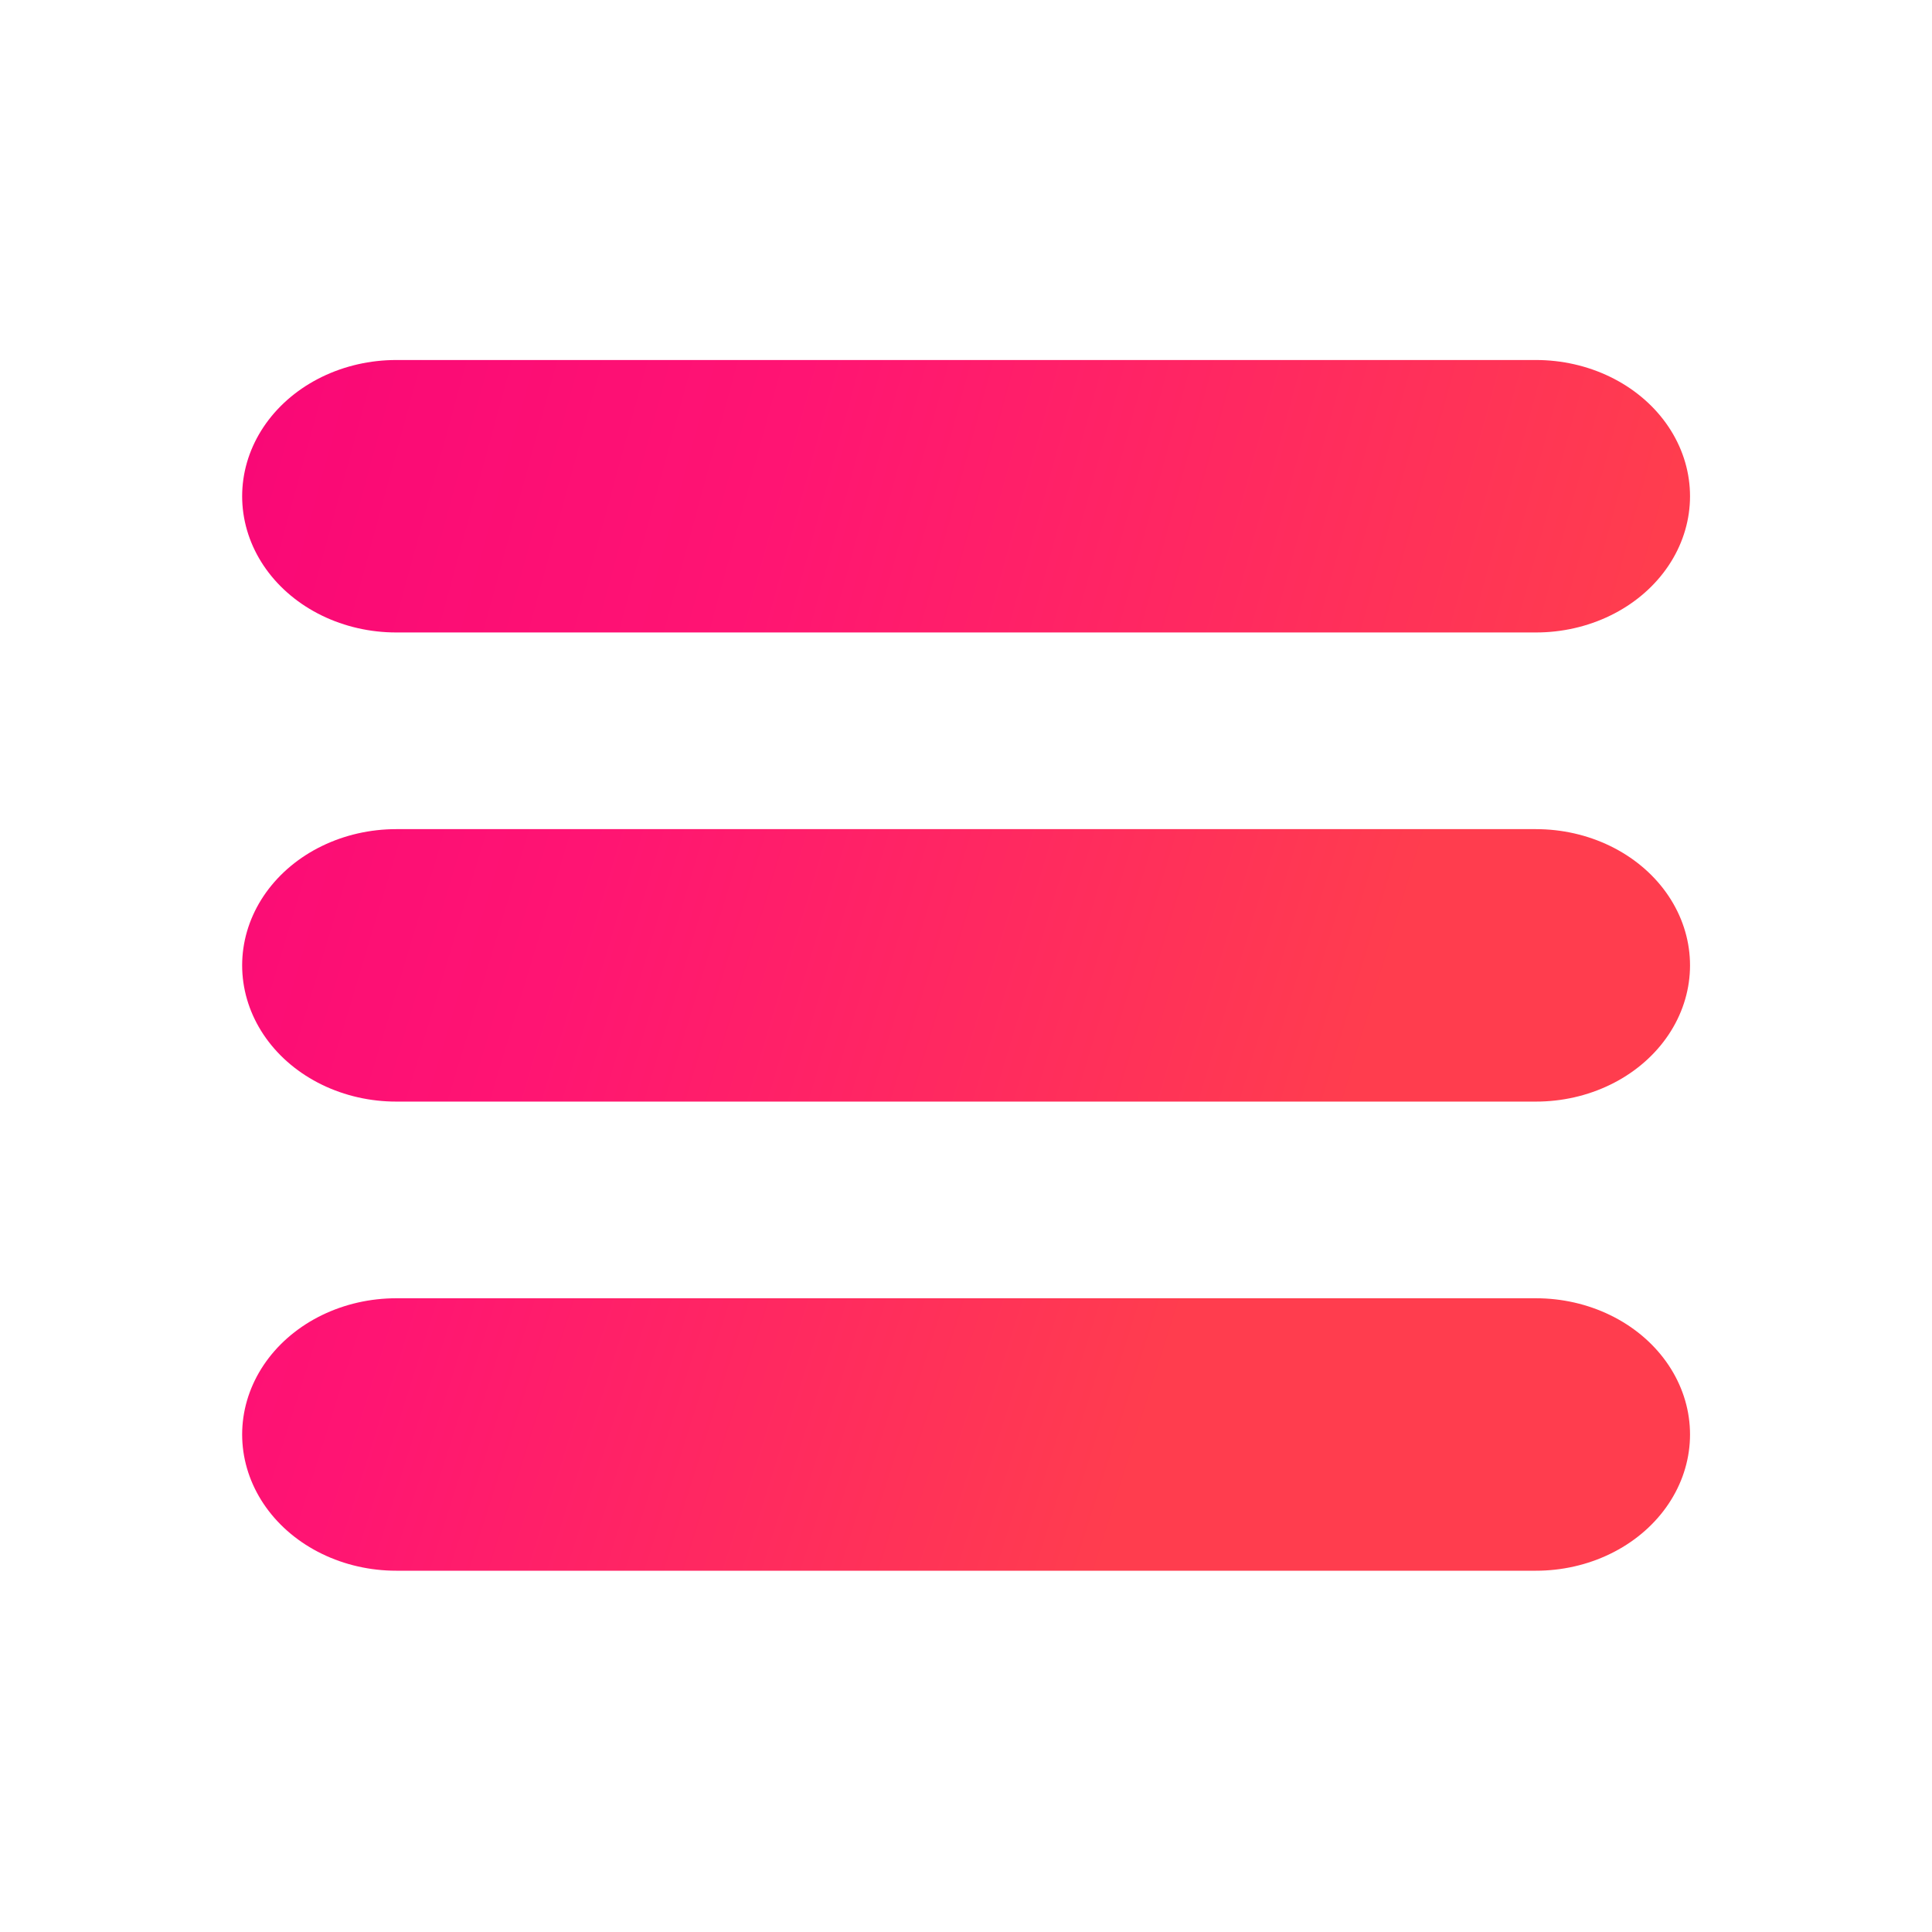 <svg width="100%" height="100%" viewBox="64 64 100 100" version="1.1" id="svg5" xmlns:xlink="http://www.w3.org/1999/xlink" xmlns="http://www.w3.org/2000/svg" xmlns:svg="http://www.w3.org/2000/svg"><defs><linearGradient id="LGLNs1110" x1="220" x2="292" y1="137.7" y2="262.4" gradientUnits="userSpaceOnUse"><stop offset="0" stop-color="#ff3a83" id="stop8" style="stop-color:#f50078;stop-opacity:1;" /><stop offset="0.5" stop-color="#ff3a83" id="stop9" style="stop-color:#ff1473;stop-opacity:1;" /><stop offset="1" stop-color="#ff4654" id="stop10" style="stop-color:#ff3d4e;stop-opacity:1;" /></linearGradient><linearGradient id="LGLNs117" x1="220" x2="292" y1="137.7" y2="262.4" gradientUnits="userSpaceOnUse"><stop offset="0" stop-color="#ff3a83" id="stop5" style="stop-color:#f50078;stop-opacity:1;" /><stop offset="0.5" stop-color="#ff3a83" id="stop6" style="stop-color:#ff1473;stop-opacity:1;" /><stop offset="1" stop-color="#ff4654" id="stop7" style="stop-color:#ff3d4e;stop-opacity:1;" /></linearGradient><linearGradient id="AlignLines0" x1="220" x2="292" y1="137.7" y2="262.4" gradientUnits="userSpaceOnUse"><stop offset="0" stop-color="#ff3a83" id="stop1" style="stop-color:#f50078;stop-opacity:1;" /><stop offset="0.5" stop-color="#ff3a83" id="stop2" style="stop-color:#ff1473;stop-opacity:1;" /><stop offset="1" stop-color="#ff4654" id="stop3" style="stop-color:#ff3d4e;stop-opacity:1;" /></linearGradient><linearGradient id="AlignLines1" y1="64" y2="87.999" href="#LGLNs1110" x2="143.886" gradientTransform="matrix(3.216,0,0,3.635,-128.759,-158.353)" x1="64" /><linearGradient id="AlignLines2" y1="64" y2="87.807" href="#AlignLines0" x2="139.255" gradientTransform="matrix(3.216,0,0,3.635,-128.759,-158.353)" x1="64" /><linearGradient id="LGLNs115" collect="always" xlink:href="#LGLNs117" gradientUnits="userSpaceOnUse" x1="64" y1="64" x2="151.096" y2="87.807" gradientTransform="matrix(3.216,0,0,3.635,-128.759,-158.353)" /></defs><g transform="matrix(0.311,0,0,0.275,40.042,43.567)" style="stroke-width:3.419"><path fill="none" stroke="url(#AlignLines0)" stroke-linecap="round" stroke-miterlimit="10" stroke-width="50" style="display:inline;stroke:url(#LGLNs115);stroke-width:51.281;stroke-linejoin:round;stroke-dasharray:none" d="M 142.977,167.702 H 332.666"><animateTransform additive="sum" attributeName="transform" dur="3s" repeatCount="indefinite" type="translate" values="-36 0; 36 0; -36 0" /></path><path fill="none" stroke="url(#AlignLines1)" stroke-linecap="round" stroke-miterlimit="10" stroke-width="50" style="stroke:url(#AlignLines1);stroke-width:51.281;stroke-linejoin:round;stroke-dasharray:none" d="M 142.977,256 H 332.666"><animateTransform additive="sum" attributeName="transform" begin="-1.25s" dur="3s" repeatCount="indefinite" type="translate" values="-36 0; 36 0; -36 0" /></path><path fill="none" stroke="url(#AlignLines2)" stroke-linecap="round" stroke-miterlimit="10" stroke-width="50" style="stroke:url(#AlignLines2);stroke-width:51.281;stroke-linejoin:round;stroke-dasharray:none" d="M 142.977,344.298 H 332.666"><animateTransform additive="sum" attributeName="transform" begin="-0.5s" dur="3s" repeatCount="indefinite" type="translate" values="36 0; -36 0; 36 0" /></path></g></svg>
